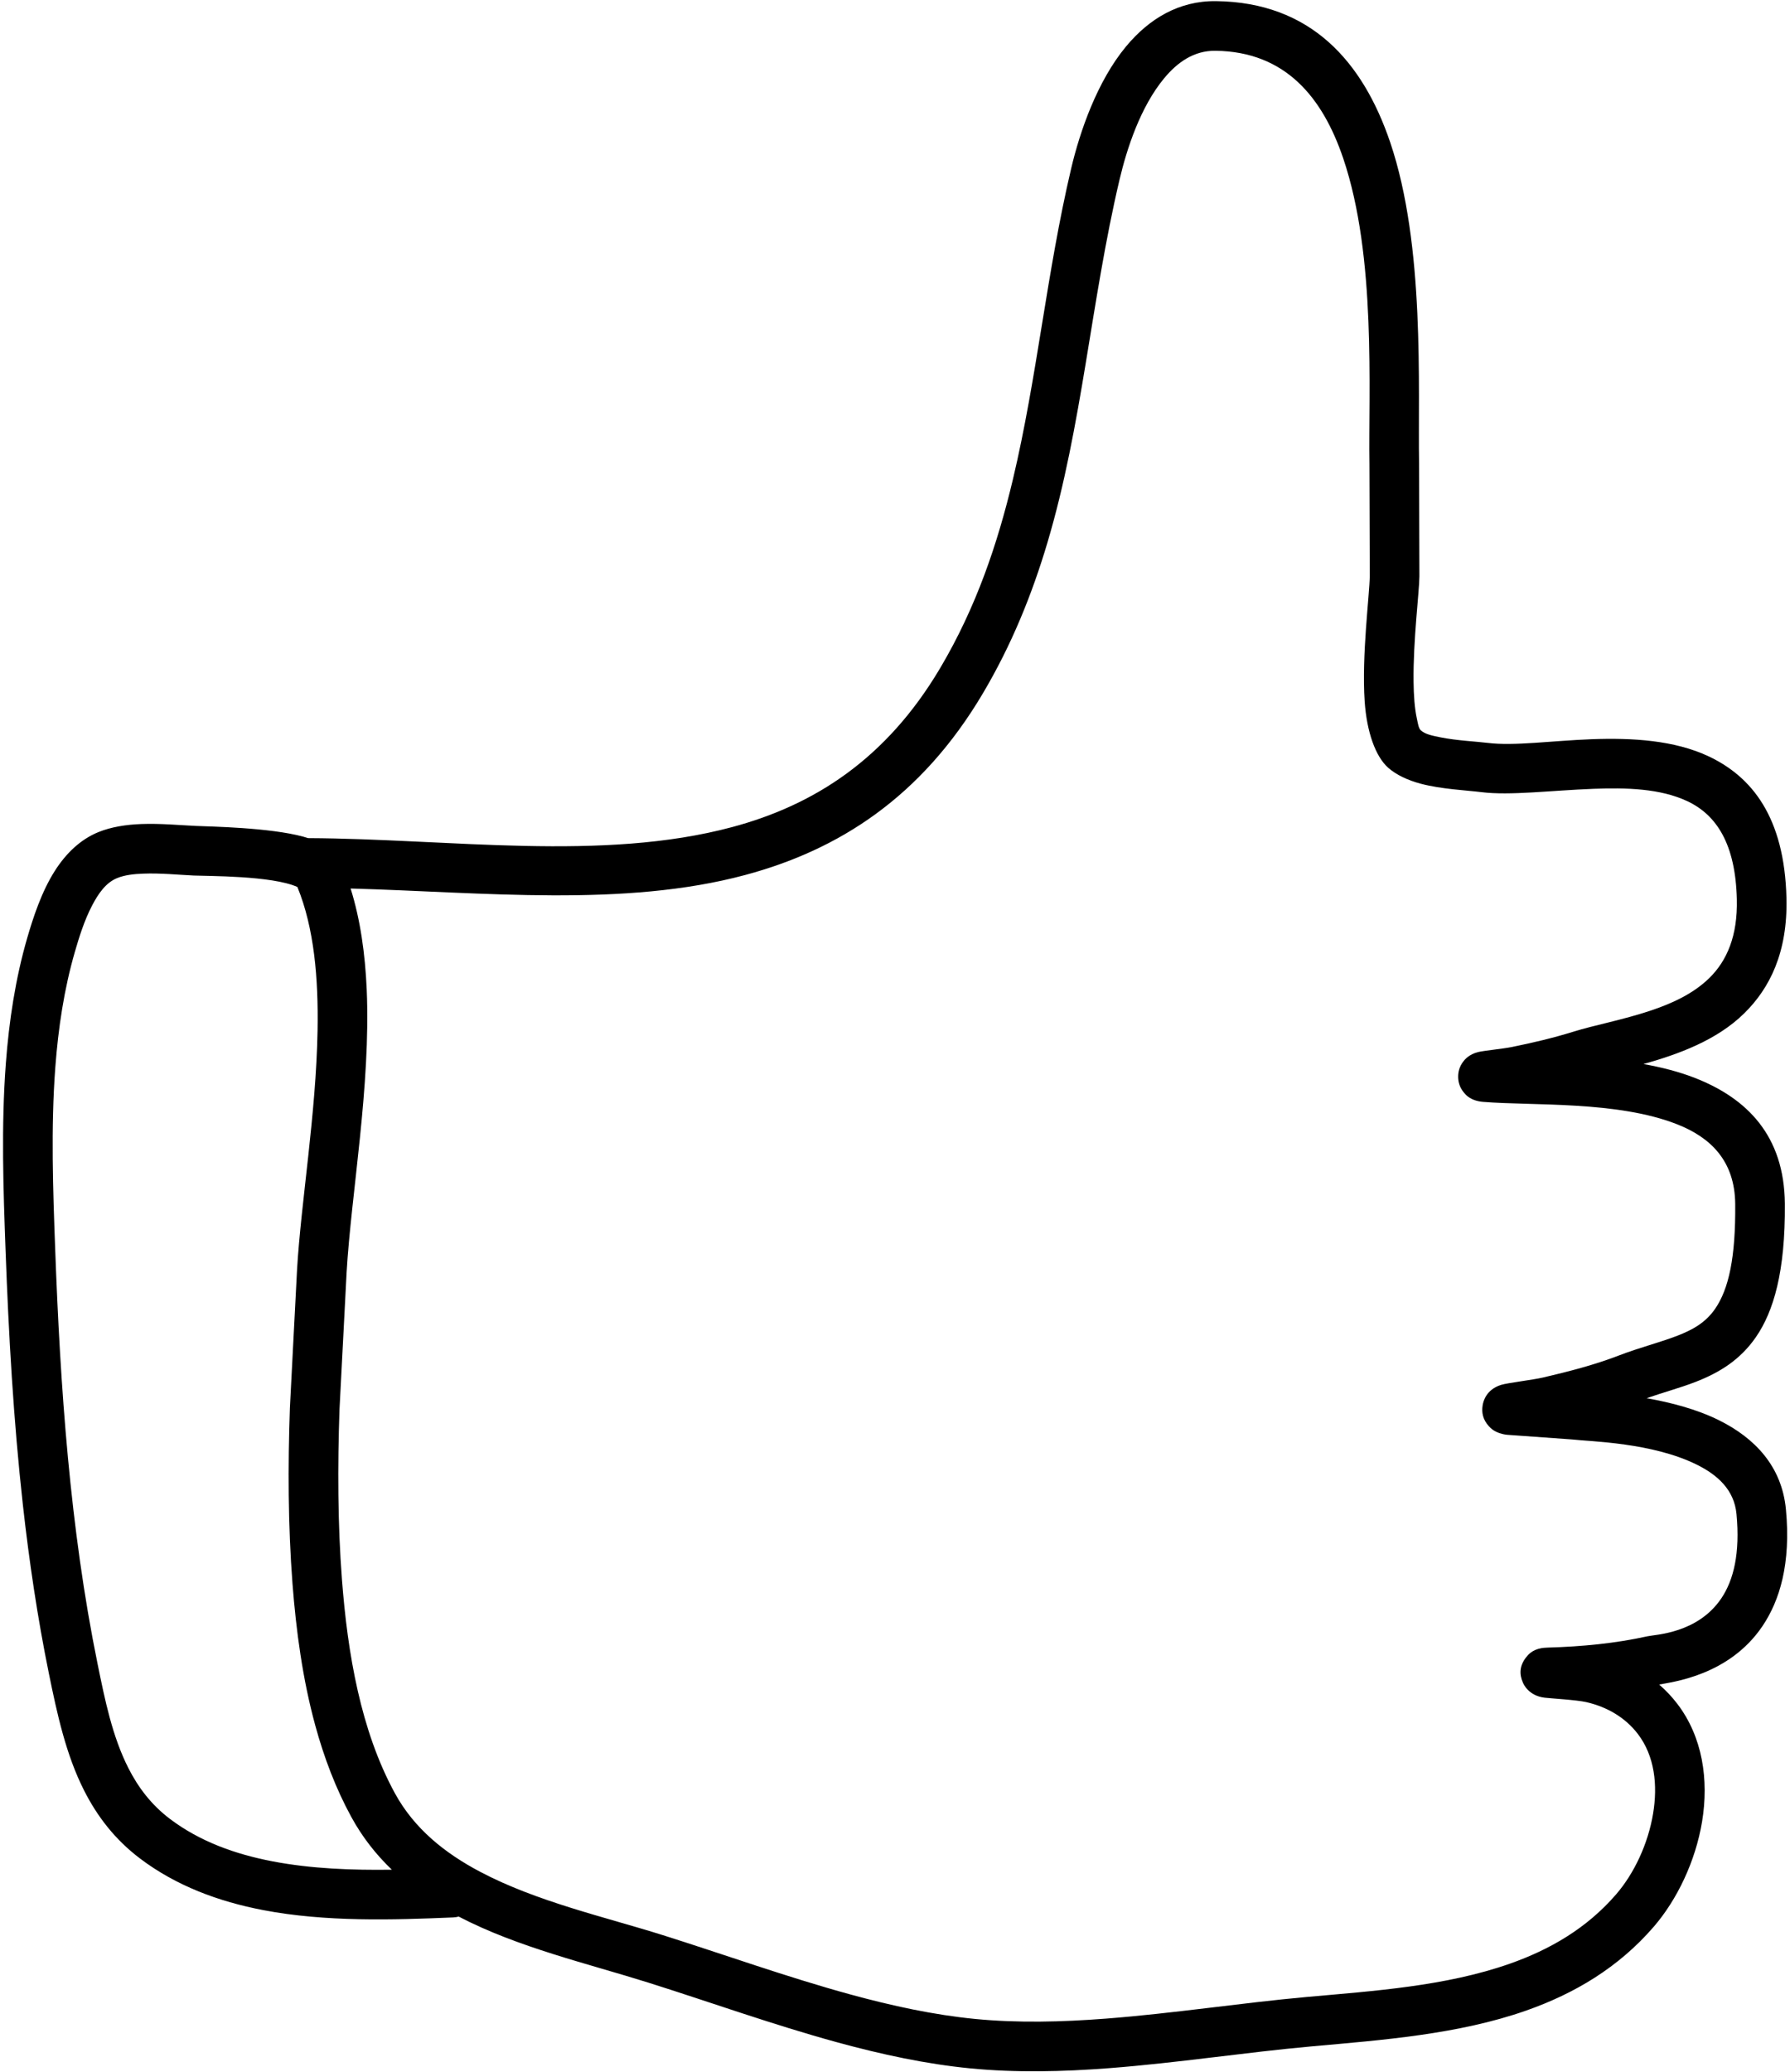 <?xml version="1.0" encoding="UTF-8"?><svg xmlns="http://www.w3.org/2000/svg" xmlns:xlink="http://www.w3.org/1999/xlink" clip-rule="evenodd" fill-rule="evenodd" height="261.3" preserveAspectRatio="xMidYMid meet" stroke-linejoin="round" stroke-miterlimit="2" version="1.0" viewBox="-0.2 0.7 225.8 261.3" width="225.8" zoomAndPan="magnify"><g><g id="change1_1"><path d="M603.286,360.004C603.194,359.974 603.099,359.945 603.002,359.918C600.959,359.36 597.348,359.305 596.519,359.268C595.549,359.224 594.348,359.108 593.205,359.152C592.271,359.187 591.373,359.331 590.614,359.64C589.524,360.083 588.651,360.928 587.982,361.978C587.174,363.243 586.665,364.814 586.309,366.04C585.6,368.486 585.21,371.045 585.016,373.639C584.733,377.41 584.866,381.255 585.001,384.916C585.187,390.004 585.477,395.16 586.045,400.272C586.427,403.703 586.933,407.115 587.617,410.472C588.117,412.927 588.654,415.399 589.753,417.562C590.542,419.116 591.613,420.517 593.133,421.665C595.304,423.305 597.861,424.26 600.573,424.779C604.345,425.502 608.42,425.375 612.062,425.221C612.175,425.216 612.285,425.199 612.39,425.17C615.96,427.032 620.212,428.016 623.826,429.153C627.507,430.311 631.369,431.701 635.261,432.766C637.946,433.501 640.645,434.082 643.311,434.342C646.073,434.611 648.897,434.546 651.729,434.328C655.836,434.012 659.961,433.372 663.929,433.015C668.183,432.632 672.806,432.293 676.911,430.85C679.826,429.826 682.486,428.256 684.619,425.788C686.037,424.147 687.15,421.821 687.544,419.43C687.962,416.897 687.571,414.309 686.045,412.312C685.717,411.884 685.351,411.496 684.951,411.15C685.713,410.996 689.17,410.623 691.197,407.614C692.225,406.088 692.925,403.861 692.611,400.56C692.364,397.963 690.735,396.258 688.576,395.184C687.219,394.508 685.642,394.103 684.192,393.847C685.227,393.486 686.229,393.22 687.144,392.865C688.59,392.304 689.842,391.539 690.799,390.154C691.864,388.611 692.582,386.199 692.547,382.091C692.513,377.979 690.26,375.732 687.13,374.502C686.164,374.123 685.102,373.852 684.003,373.656C686.121,373.06 688.427,372.223 690.085,370.597C691.647,369.066 692.723,366.889 692.644,363.627C692.525,358.722 690.542,356.287 687.937,355.061C685.883,354.093 683.337,353.933 680.849,354.028C678.481,354.118 676.18,354.448 674.588,354.25C673.876,354.161 672.731,354.116 671.707,353.909C671.254,353.818 670.818,353.732 670.557,353.503C670.402,353.367 670.374,353.095 670.307,352.791C670.166,352.152 670.115,351.371 670.105,350.548C670.076,348.037 670.447,345.176 670.458,344.185L670.437,337.365C670.362,332.737 670.814,324.218 668.693,317.961C667.035,313.069 663.884,309.496 658.162,309.428C655.912,309.402 654.112,310.501 652.729,312.165C650.986,314.262 649.938,317.3 649.413,319.527C647.929,325.825 647.35,332.169 645.893,338.305C644.962,342.224 643.667,346.057 641.493,349.727C638.224,355.247 633.854,358.013 628.925,359.335C621.065,361.444 611.861,360.043 603.295,360.004L603.286,360.004ZM605.857,363.049C606.442,364.915 606.735,366.987 606.83,369.154C607.082,374.974 605.89,381.509 605.615,386.243L605.185,394.528C605.126,396.248 605.098,397.971 605.118,399.693C605.137,401.406 605.204,403.118 605.335,404.825C605.504,407.028 605.784,409.314 606.291,411.539C606.784,413.703 607.492,415.811 608.534,417.719C609.711,419.873 611.564,421.343 613.685,422.463C617.118,424.276 621.239,425.194 624.726,426.291C628.372,427.439 632.197,428.817 636.053,429.873C638.571,430.562 641.102,431.112 643.602,431.356C646.193,431.608 648.842,431.541 651.499,431.337C655.593,431.022 659.704,430.383 663.66,430.027C667.674,429.666 672.043,429.381 675.916,428.02C678.344,427.167 680.573,425.881 682.349,423.826C683.437,422.567 684.281,420.777 684.584,418.942C684.865,417.237 684.688,415.478 683.661,414.134C683.283,413.639 682.821,413.234 682.302,412.916C681.766,412.588 681.171,412.354 680.547,412.212C679.953,412.077 678.448,411.993 678.029,411.944C677.066,411.83 676.756,411.128 676.72,411.047C676.483,410.52 676.512,409.996 676.92,409.489C677.014,409.372 677.255,409.05 677.848,408.947C677.904,408.938 678.024,408.922 678.221,408.916C679.238,408.887 680.261,408.824 681.279,408.713C682.281,408.604 683.278,408.448 684.257,408.23C684.719,408.127 687.275,408.066 688.709,405.938C689.448,404.84 689.85,403.219 689.624,400.844C689.484,399.371 688.464,398.479 687.24,397.87C684.536,396.524 680.824,396.471 679.679,396.339L675.749,396.057C675.042,395.975 674.751,395.645 674.652,395.535C674.288,395.133 674.211,394.7 674.28,394.278C674.319,394.038 674.491,393.321 675.404,393.04C675.788,392.922 677.319,392.739 677.927,392.598C678.718,392.414 679.505,392.22 680.284,392C681.042,391.785 681.793,391.545 682.531,391.26C683.769,390.784 684.975,390.488 686.06,390.068C686.946,389.724 687.744,389.298 688.33,388.449C689.163,387.243 689.574,385.327 689.547,382.116C689.525,379.485 688.036,378.081 686.033,377.295C682.404,375.869 677.329,376.187 674.308,375.941C673.541,375.878 673.25,375.498 673.169,375.404C672.897,375.09 672.802,374.754 672.8,374.428C672.798,374.132 672.873,373.816 673.105,373.509C673.192,373.393 673.449,373.067 674.02,372.928C674.338,372.851 675.552,372.726 676.036,372.628C676.671,372.499 677.305,372.36 677.935,372.206C678.555,372.053 679.172,371.884 679.782,371.695C681.031,371.306 682.723,370.995 684.399,370.438C685.696,370.006 686.994,369.426 687.985,368.455C689.044,367.416 689.699,365.912 689.645,363.7C689.565,360.37 688.427,358.608 686.659,357.775C685.011,356.999 682.959,356.949 680.963,357.025C678.412,357.123 675.932,357.44 674.217,357.227C673.311,357.114 671.771,357.046 670.533,356.715C669.744,356.504 669.059,356.179 668.58,355.759C667.803,355.078 667.275,353.585 667.149,351.734C666.961,348.972 667.446,345.311 667.458,344.154L667.437,337.414C667.366,333.006 667.872,324.884 665.852,318.924C664.617,315.281 662.388,312.478 658.127,312.428C656.83,312.413 655.833,313.123 655.036,314.082C653.589,315.823 652.769,318.366 652.333,320.215C650.592,327.602 650.087,335.052 647.972,342.157C647.047,345.265 645.82,348.308 644.074,351.256C640.337,357.566 635.337,360.721 629.702,362.233C622.382,364.197 613.932,363.274 605.857,363.049ZM602.64,362.956C601.11,362.266 597.196,362.302 596.382,362.265C595.486,362.224 594.376,362.109 593.32,362.15C592.754,362.171 592.204,362.231 591.744,362.419C591.059,362.697 590.611,363.355 590.241,364.058C589.753,364.985 589.435,366.033 589.19,366.876C588.539,369.124 588.186,371.478 588.007,373.863C587.733,377.522 587.868,381.254 587.999,384.806C588.152,388.989 588.376,393.219 588.77,397.432C589.163,401.618 589.724,405.787 590.557,409.874C591.003,412.061 591.448,414.275 592.427,416.203C593.017,417.363 593.807,418.415 594.941,419.272C596.746,420.635 598.883,421.401 601.138,421.833C603.483,422.282 605.954,422.372 608.349,422.338C607.395,421.424 606.566,420.374 605.902,419.157C604.958,417.43 604.251,415.561 603.722,413.628C602.953,410.819 602.561,407.874 602.344,405.055C602.208,403.282 602.138,401.505 602.118,399.727C602.098,397.959 602.126,396.191 602.187,394.425L602.62,386.069C602.854,382.043 603.77,376.697 603.859,371.621C603.913,368.482 603.659,365.449 602.64,362.956Z" transform="translate(-1220.395 -644.934) scale(2.087)"/></g></g></svg>